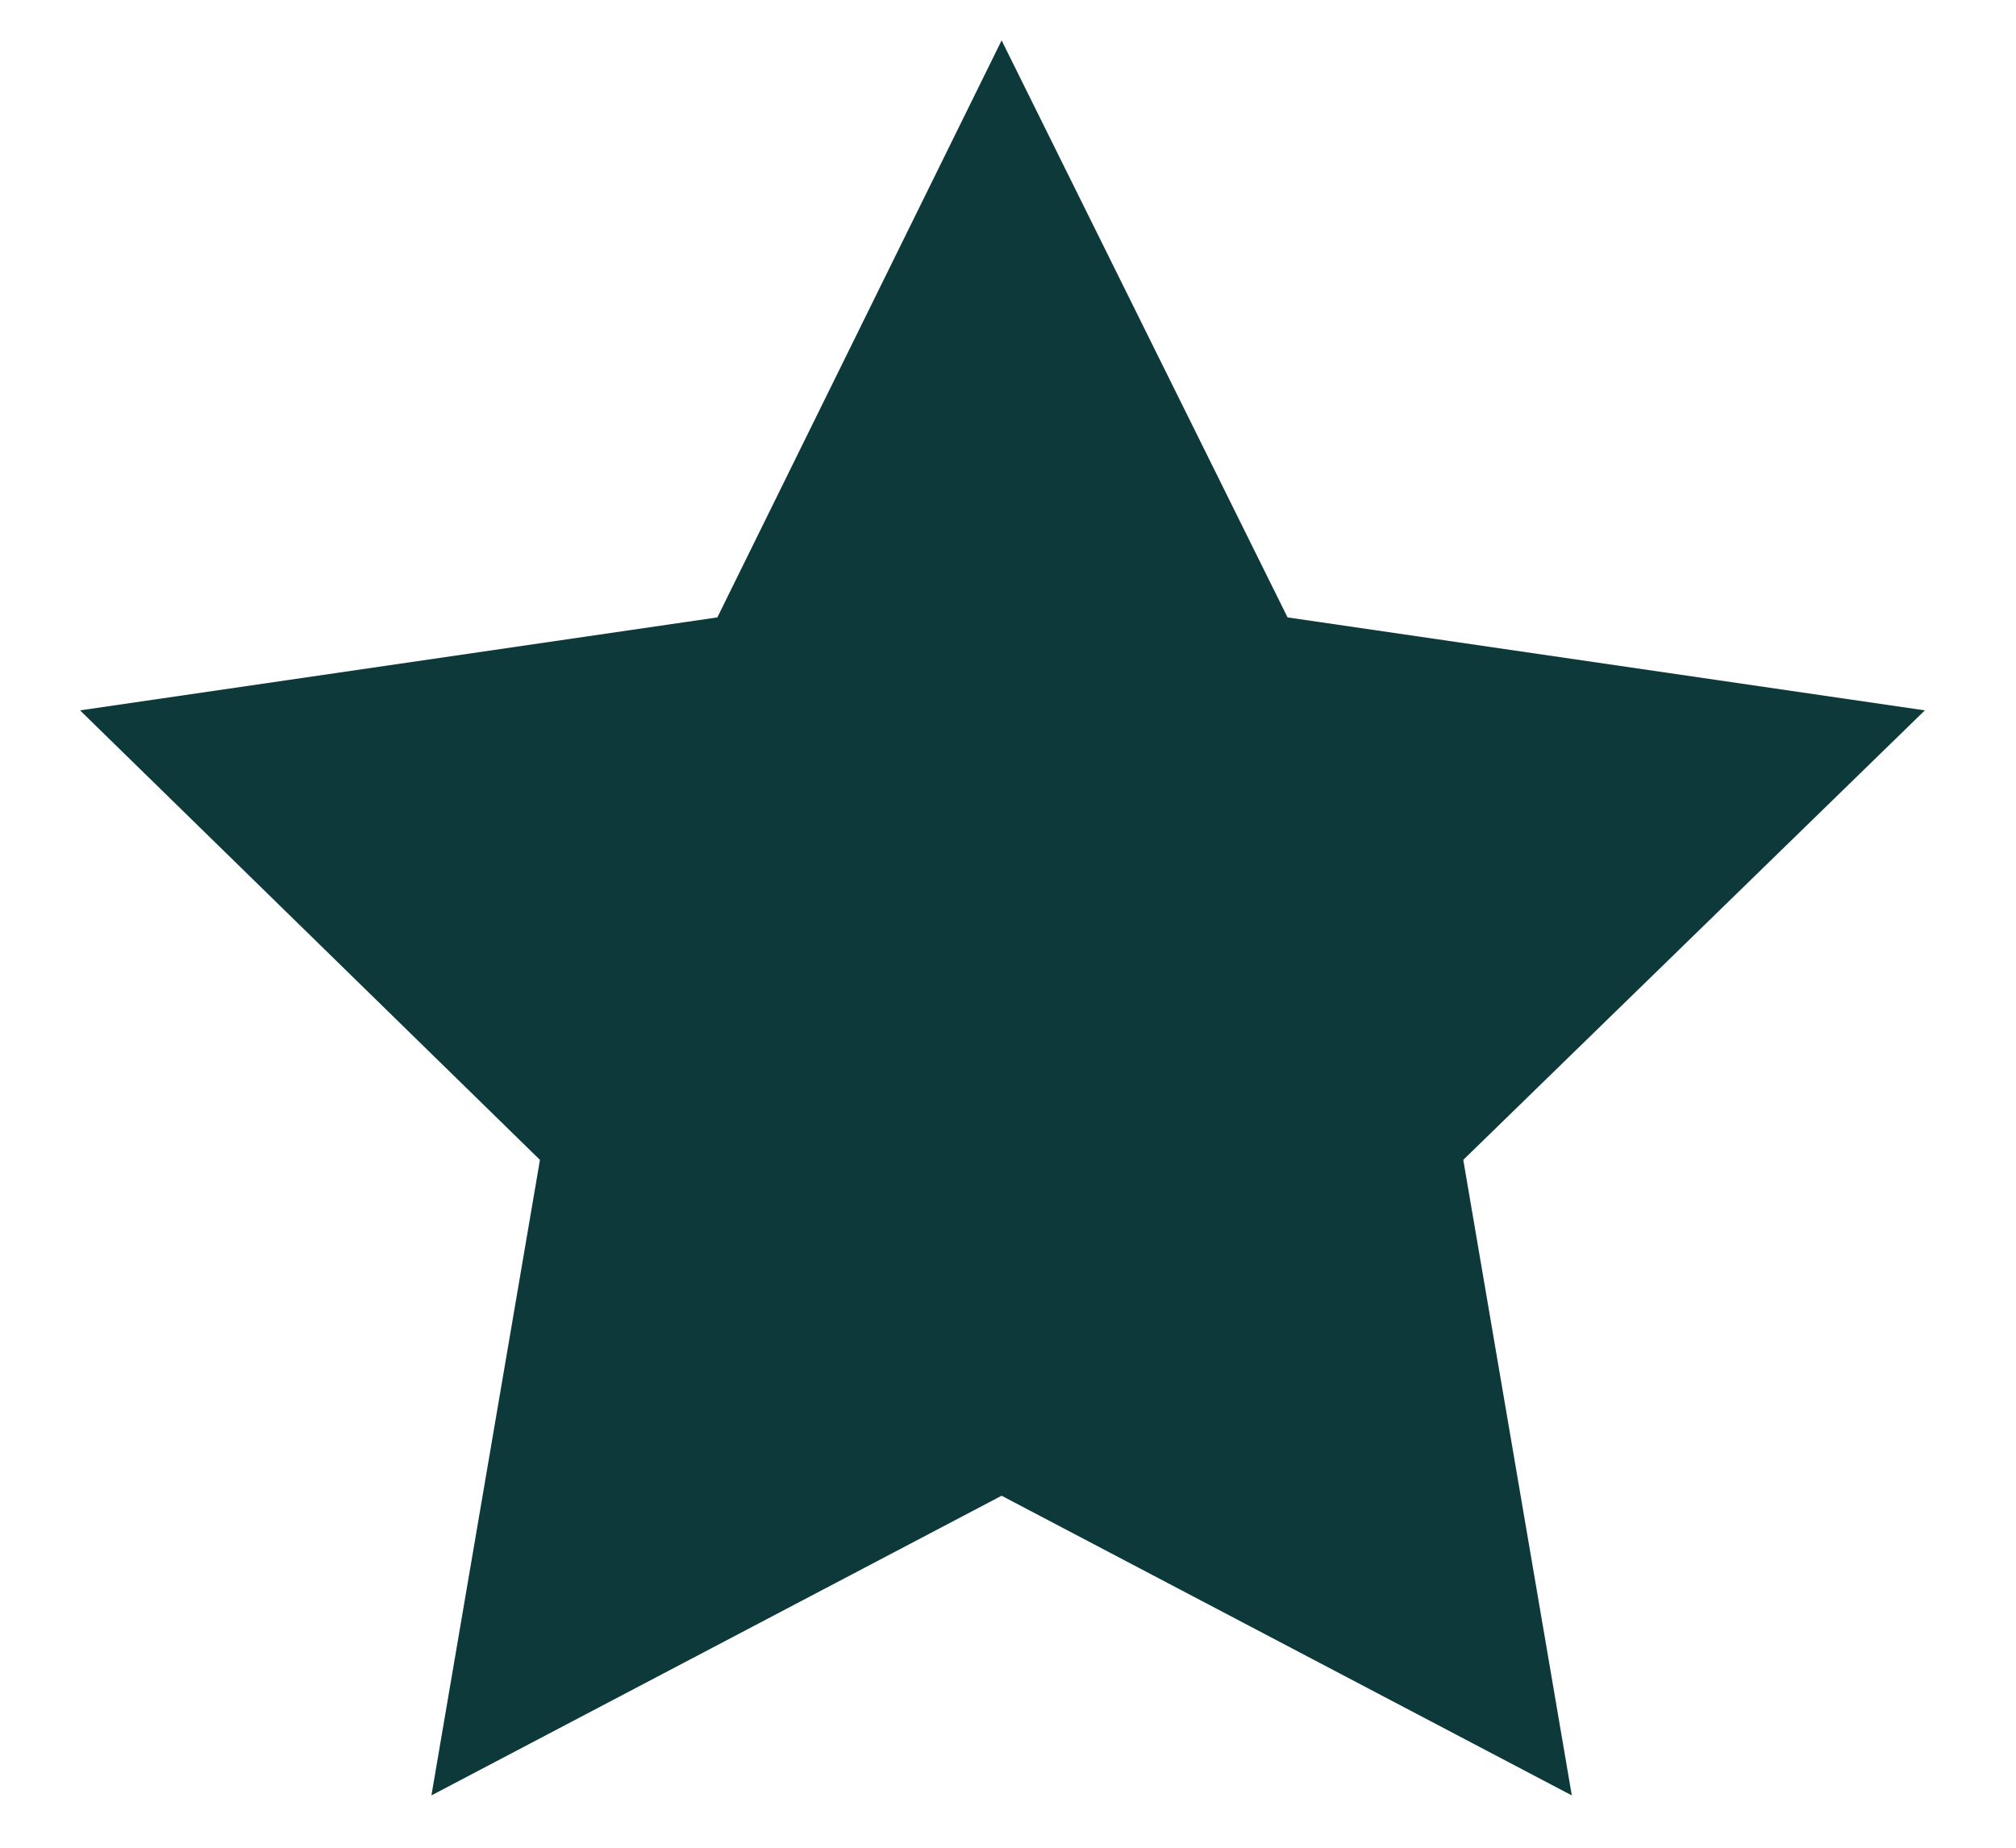 <svg width="24" height="22" viewBox="0 0 24 22" fill="none" xmlns="http://www.w3.org/2000/svg">
<g clip-path="url(#clip0_2081_1261)">
<path d="M11.924 0.481L15.328 7.351L22.915 8.458L17.42 13.81L18.712 21.377L11.924 17.809L5.136 21.377L6.428 13.81L0.953 8.458L8.54 7.351L11.924 0.481Z" fill="#0E393B"/>
</g>
<defs>
<clipPath id="clip0_2081_1261">
<rect width="23.09" height="21" fill="white" transform="matrix(1 0 0 -1 0.383 21.48)"/>
</clipPath>
</defs>
</svg>
